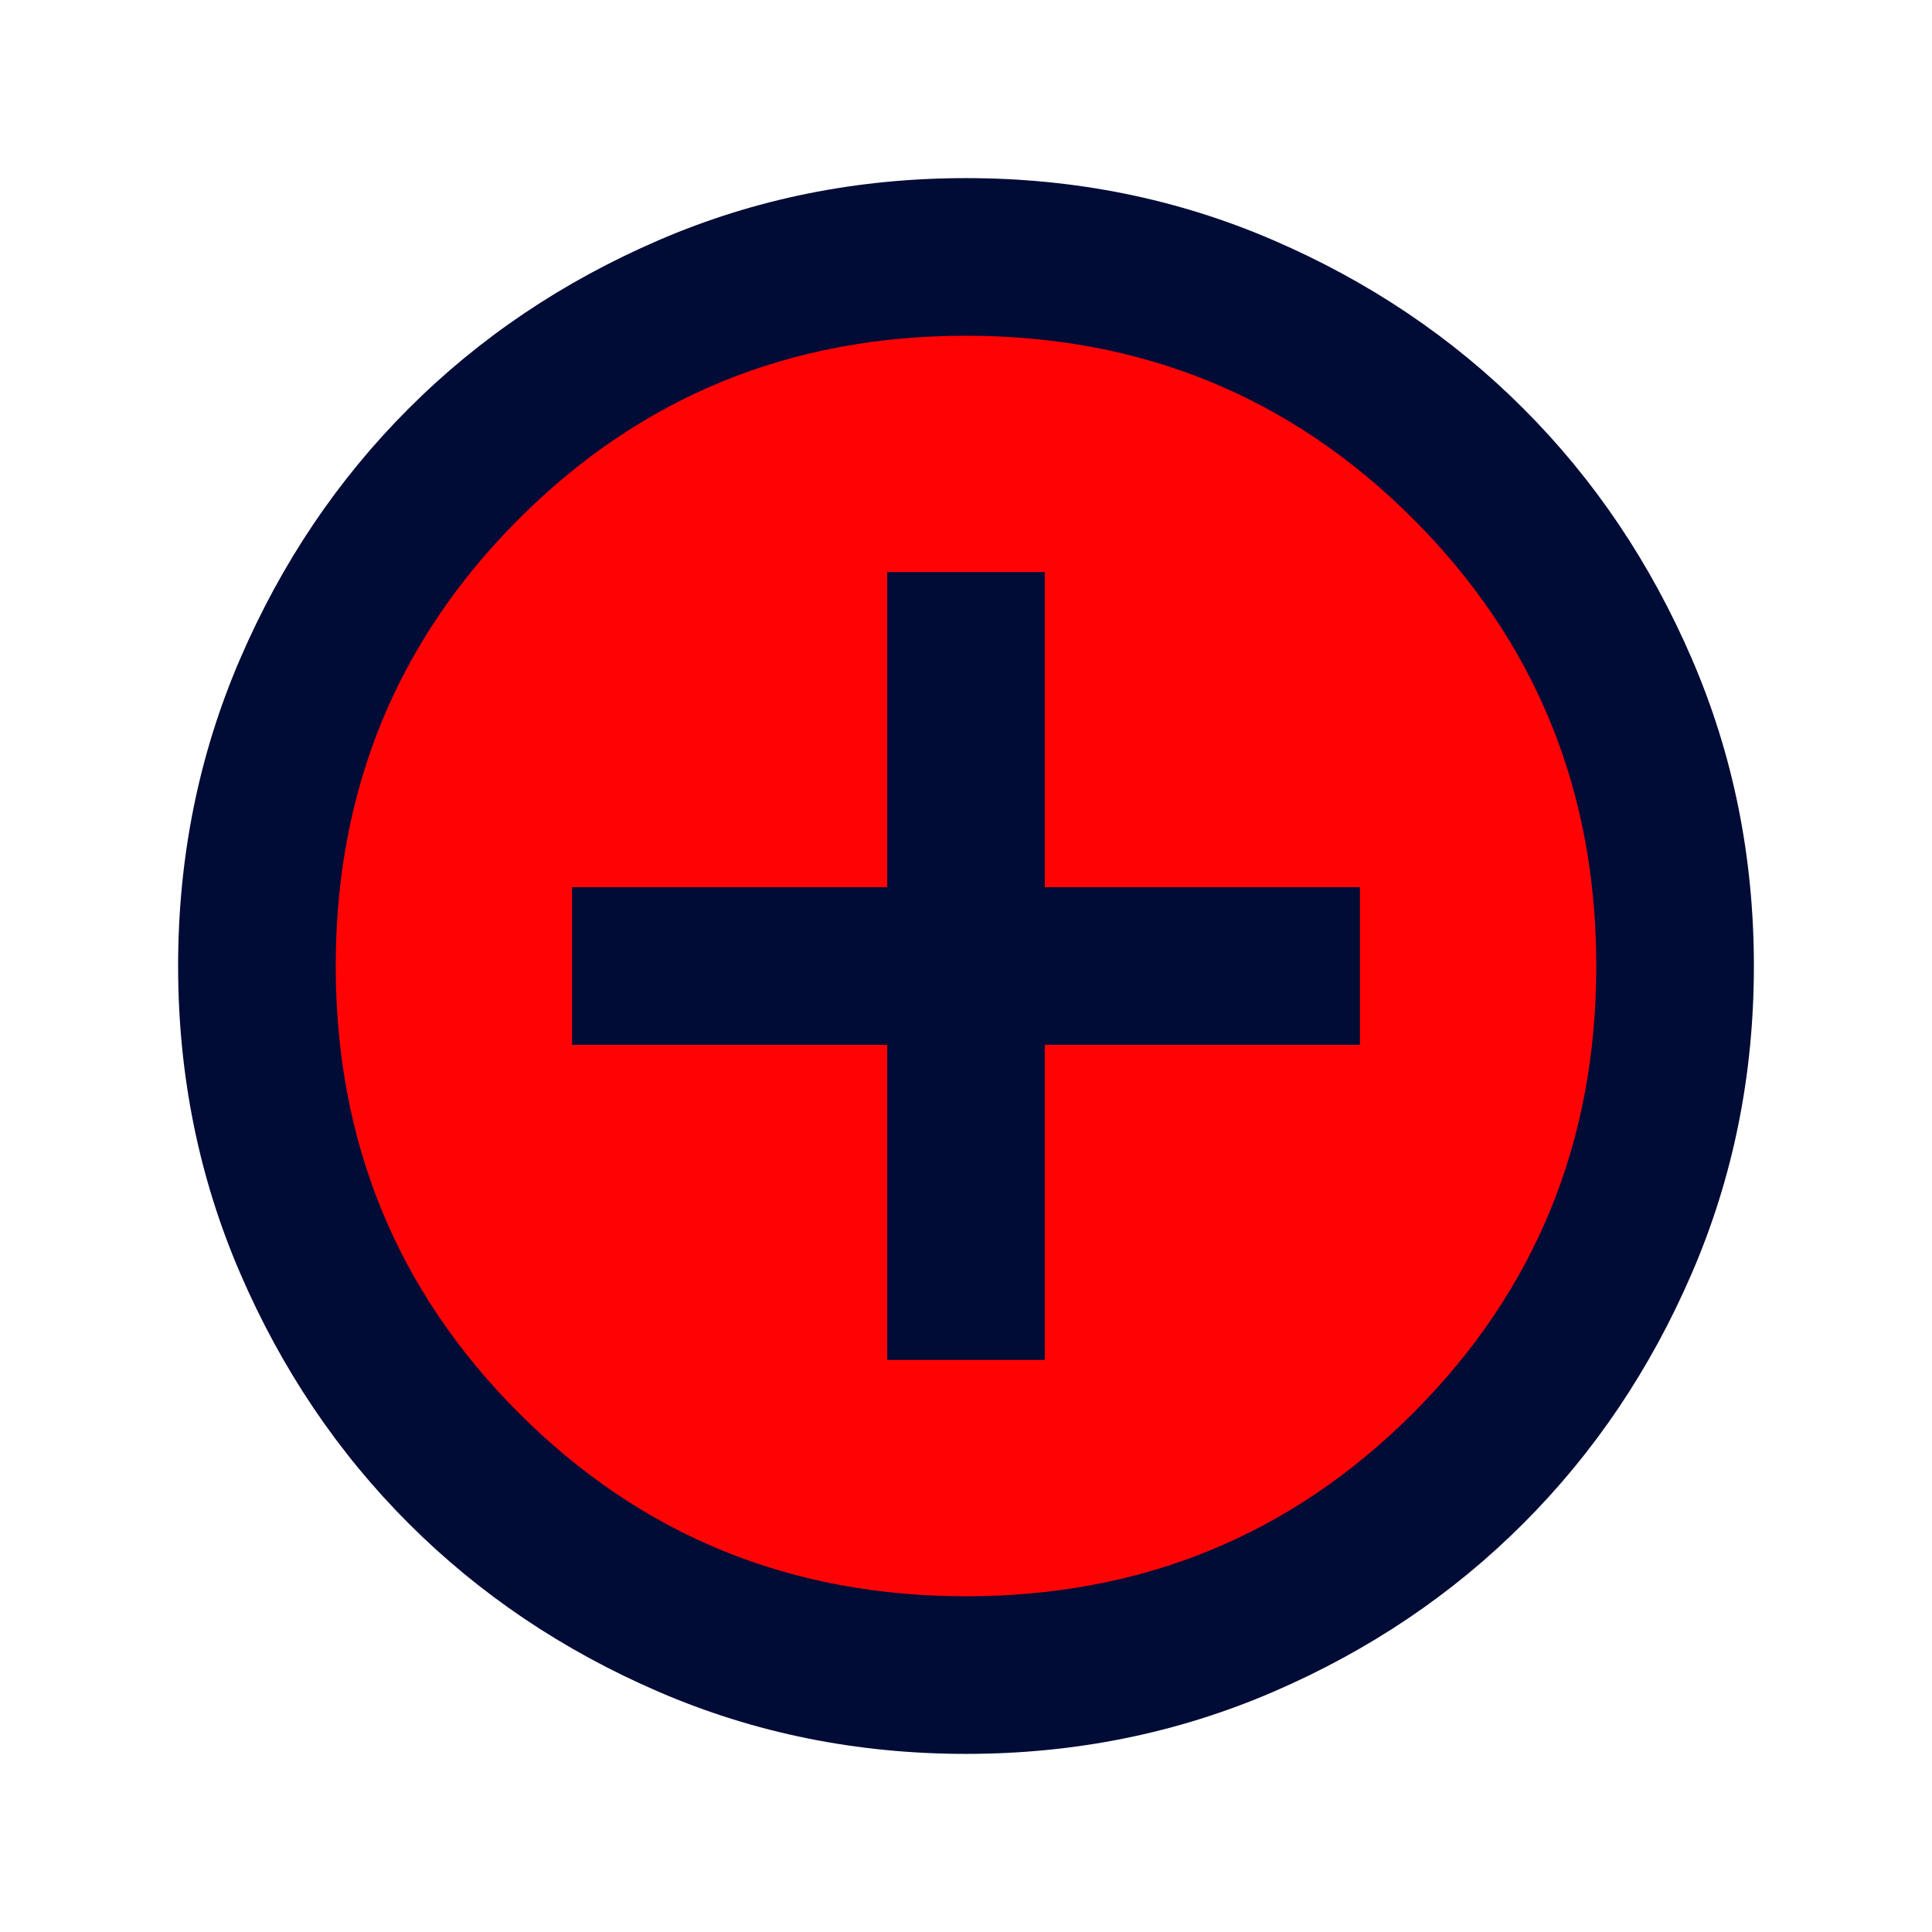 <svg width="47" height="47" viewBox="0 0 47 47" fill="none" xmlns="http://www.w3.org/2000/svg">
<circle cx="22.5" cy="23.5" r="17.5" fill="#FF0204"/>
<mask id="mask0_663_92" style="mask-type:alpha" maskUnits="userSpaceOnUse" x="0" y="0" width="47" height="47">
<rect x="0.5" y="0.5" width="46" height="46" fill="#D9D9D9"/>
</mask>
<g mask="url(#mask0_663_92)">
<path d="M21.583 33.083H25.417V25.417H33.083V21.583H25.417V13.917H21.583V21.583H13.917V25.417H21.583V33.083ZM23.5 42.667C20.849 42.667 18.357 42.163 16.025 41.157C13.693 40.151 11.665 38.785 9.94 37.06C8.215 35.335 6.849 33.307 5.843 30.975C4.837 28.643 4.333 26.151 4.333 23.5C4.333 20.849 4.837 18.357 5.843 16.025C6.849 13.693 8.215 11.665 9.94 9.94C11.665 8.214 13.693 6.849 16.025 5.843C18.357 4.836 20.849 4.333 23.5 4.333C26.151 4.333 28.643 4.836 30.975 5.843C33.307 6.849 35.336 8.214 37.06 9.94C38.785 11.665 40.151 13.693 41.157 16.025C42.164 18.357 42.667 20.849 42.667 23.5C42.667 26.151 42.164 28.643 41.157 30.975C40.151 33.307 38.785 35.335 37.06 37.06C35.336 38.785 33.307 40.151 30.975 41.157C28.643 42.163 26.151 42.667 23.5 42.667ZM23.5 38.833C27.781 38.833 31.406 37.348 34.377 34.377C37.348 31.406 38.833 27.78 38.833 23.5C38.833 19.219 37.348 15.594 34.377 12.623C31.406 9.652 27.781 8.167 23.5 8.167C19.22 8.167 15.594 9.652 12.623 12.623C9.652 15.594 8.167 19.219 8.167 23.5C8.167 27.78 9.652 31.406 12.623 34.377C15.594 37.348 19.22 38.833 23.5 38.833Z" fill="#000B36"/>
</g>
</svg>
